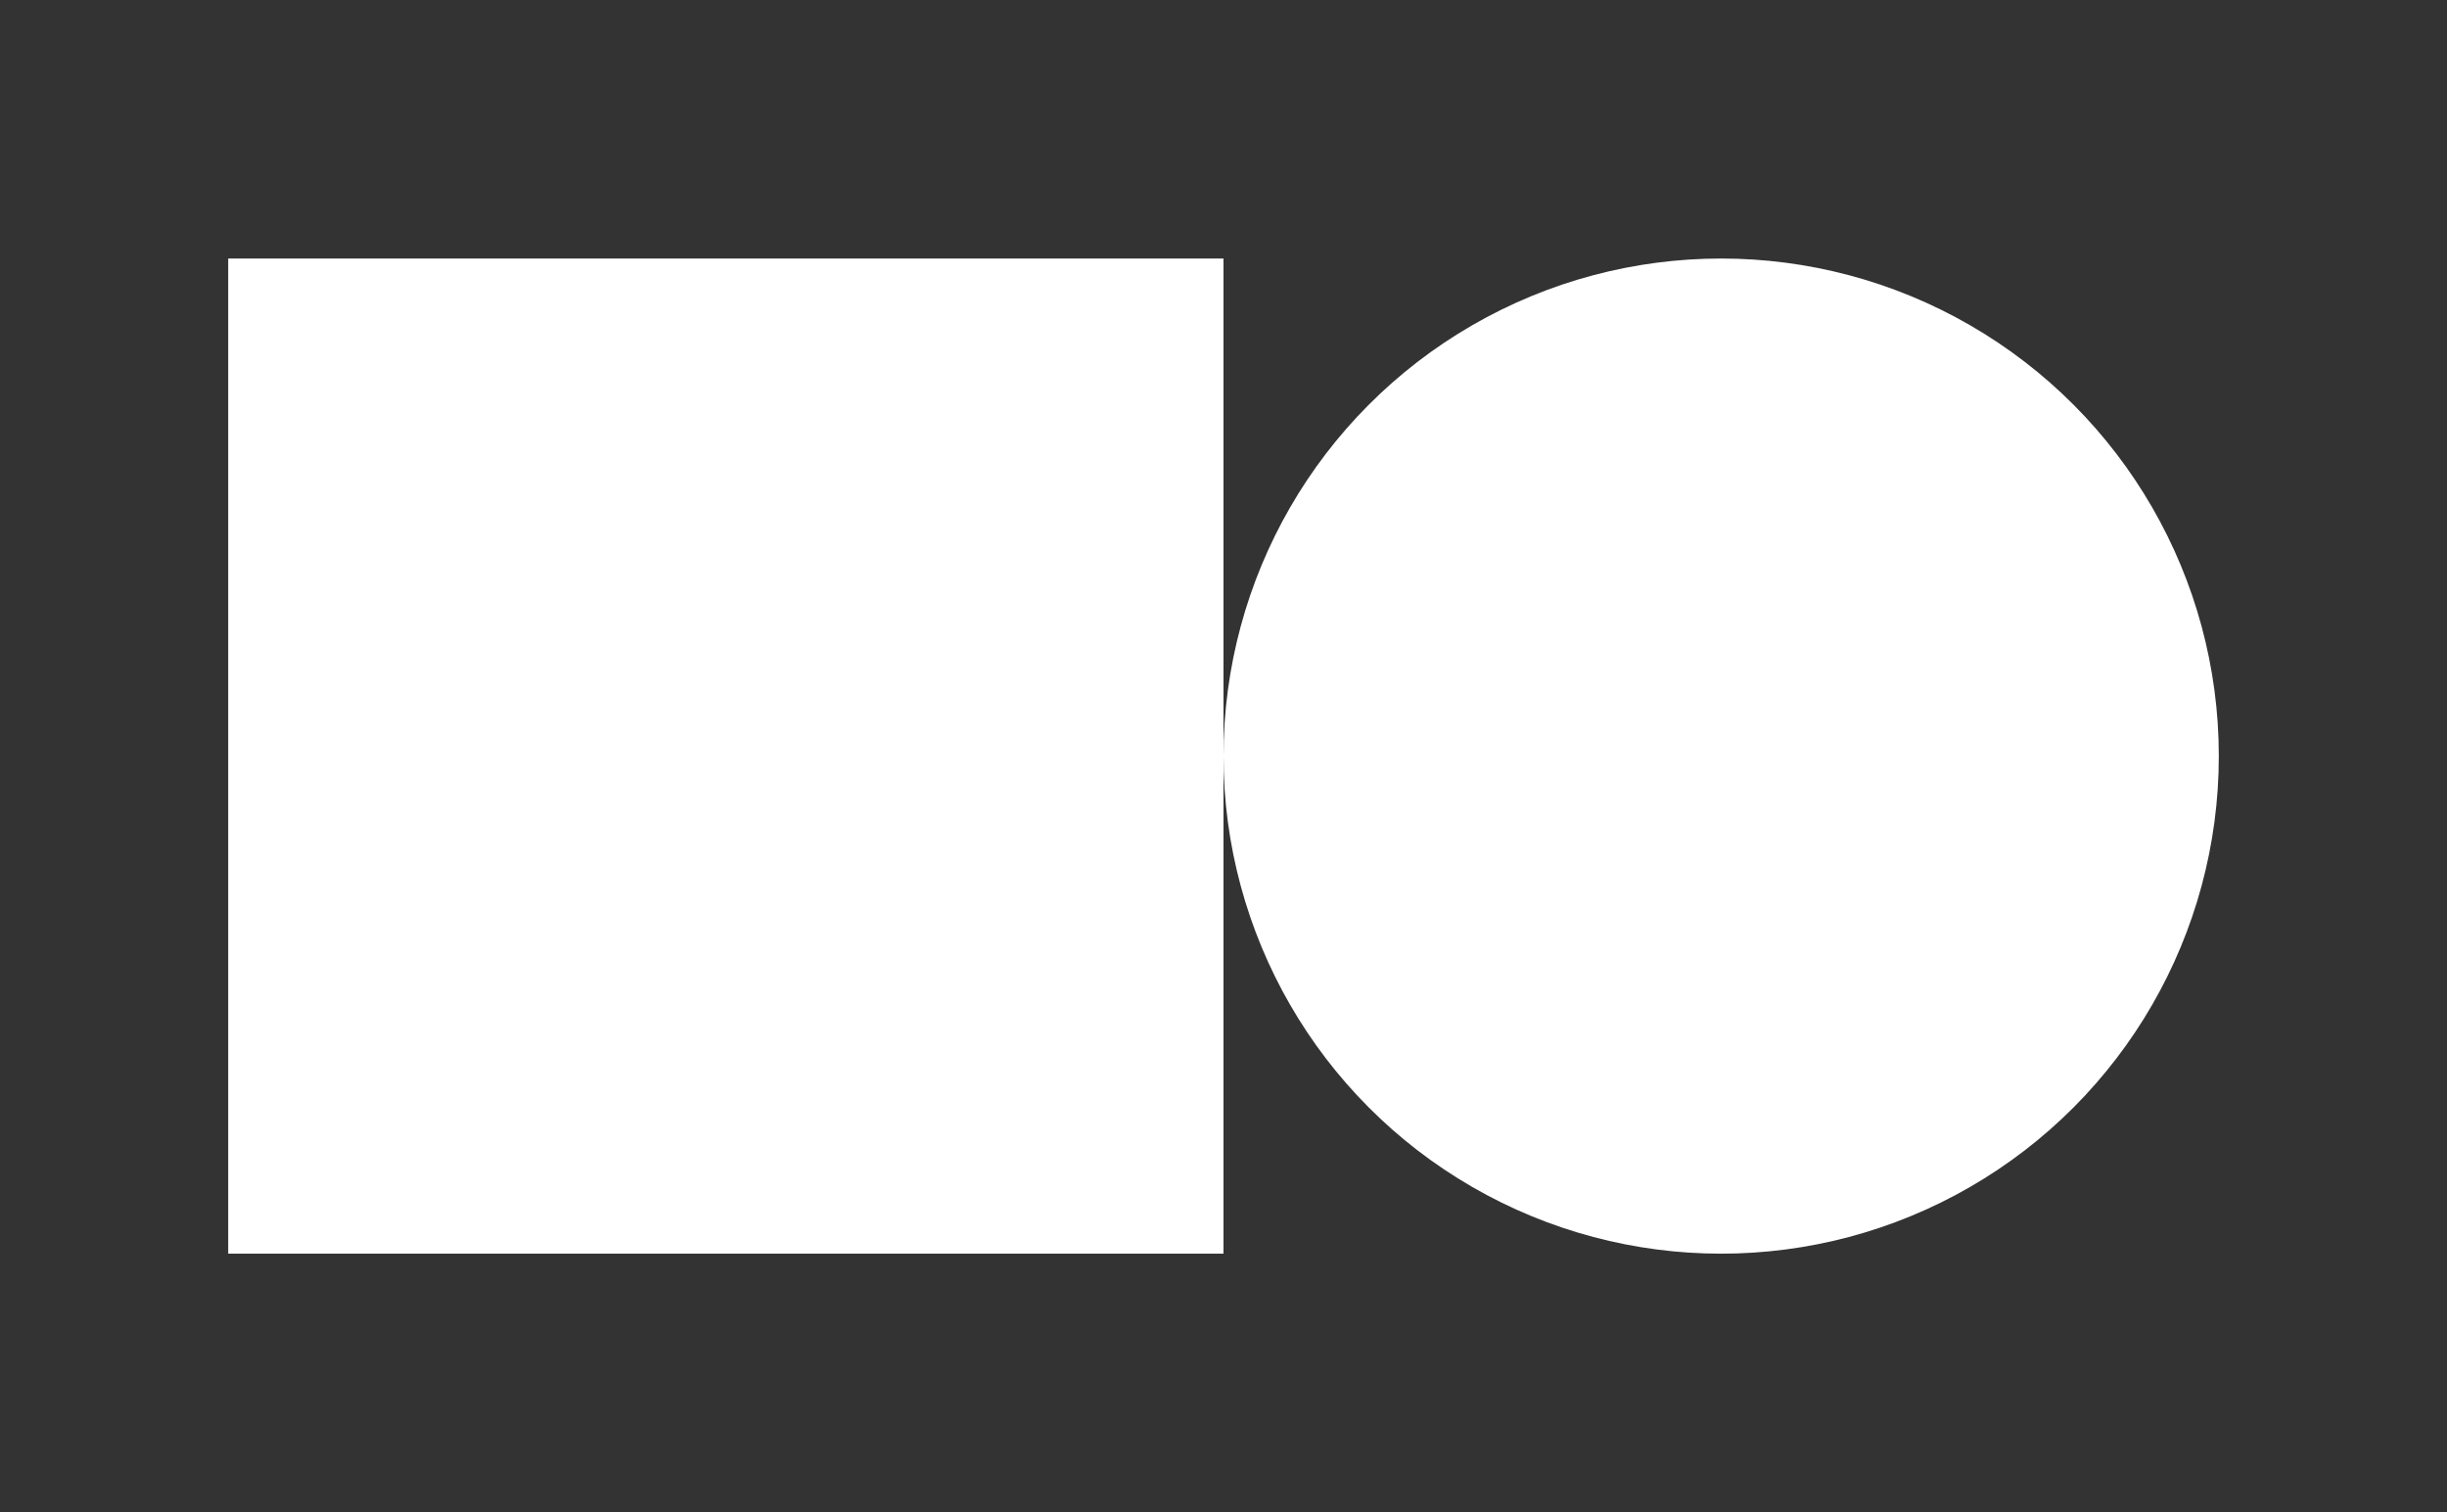 <?xml version="1.0" encoding="UTF-8"?>
<svg id="Layer_1" data-name="Layer 1" xmlns="http://www.w3.org/2000/svg" version="1.1" viewBox="0 0 1500 927.12">
  <rect x="0" y="0" width="1500" height="927.12" fill="#333333" stroke="none"/>
  <defs>
    <style>
      .cls-1 {
        fill: #fff;
        stroke-width: 0px;
      }
    </style>
  </defs>
  <rect class="cls-1" x="139.89" y="158.5" width="610.11" height="610.11"/>
  <circle class="cls-1" cx="1055.06" cy="463.56" r="305.06"/>
</svg>